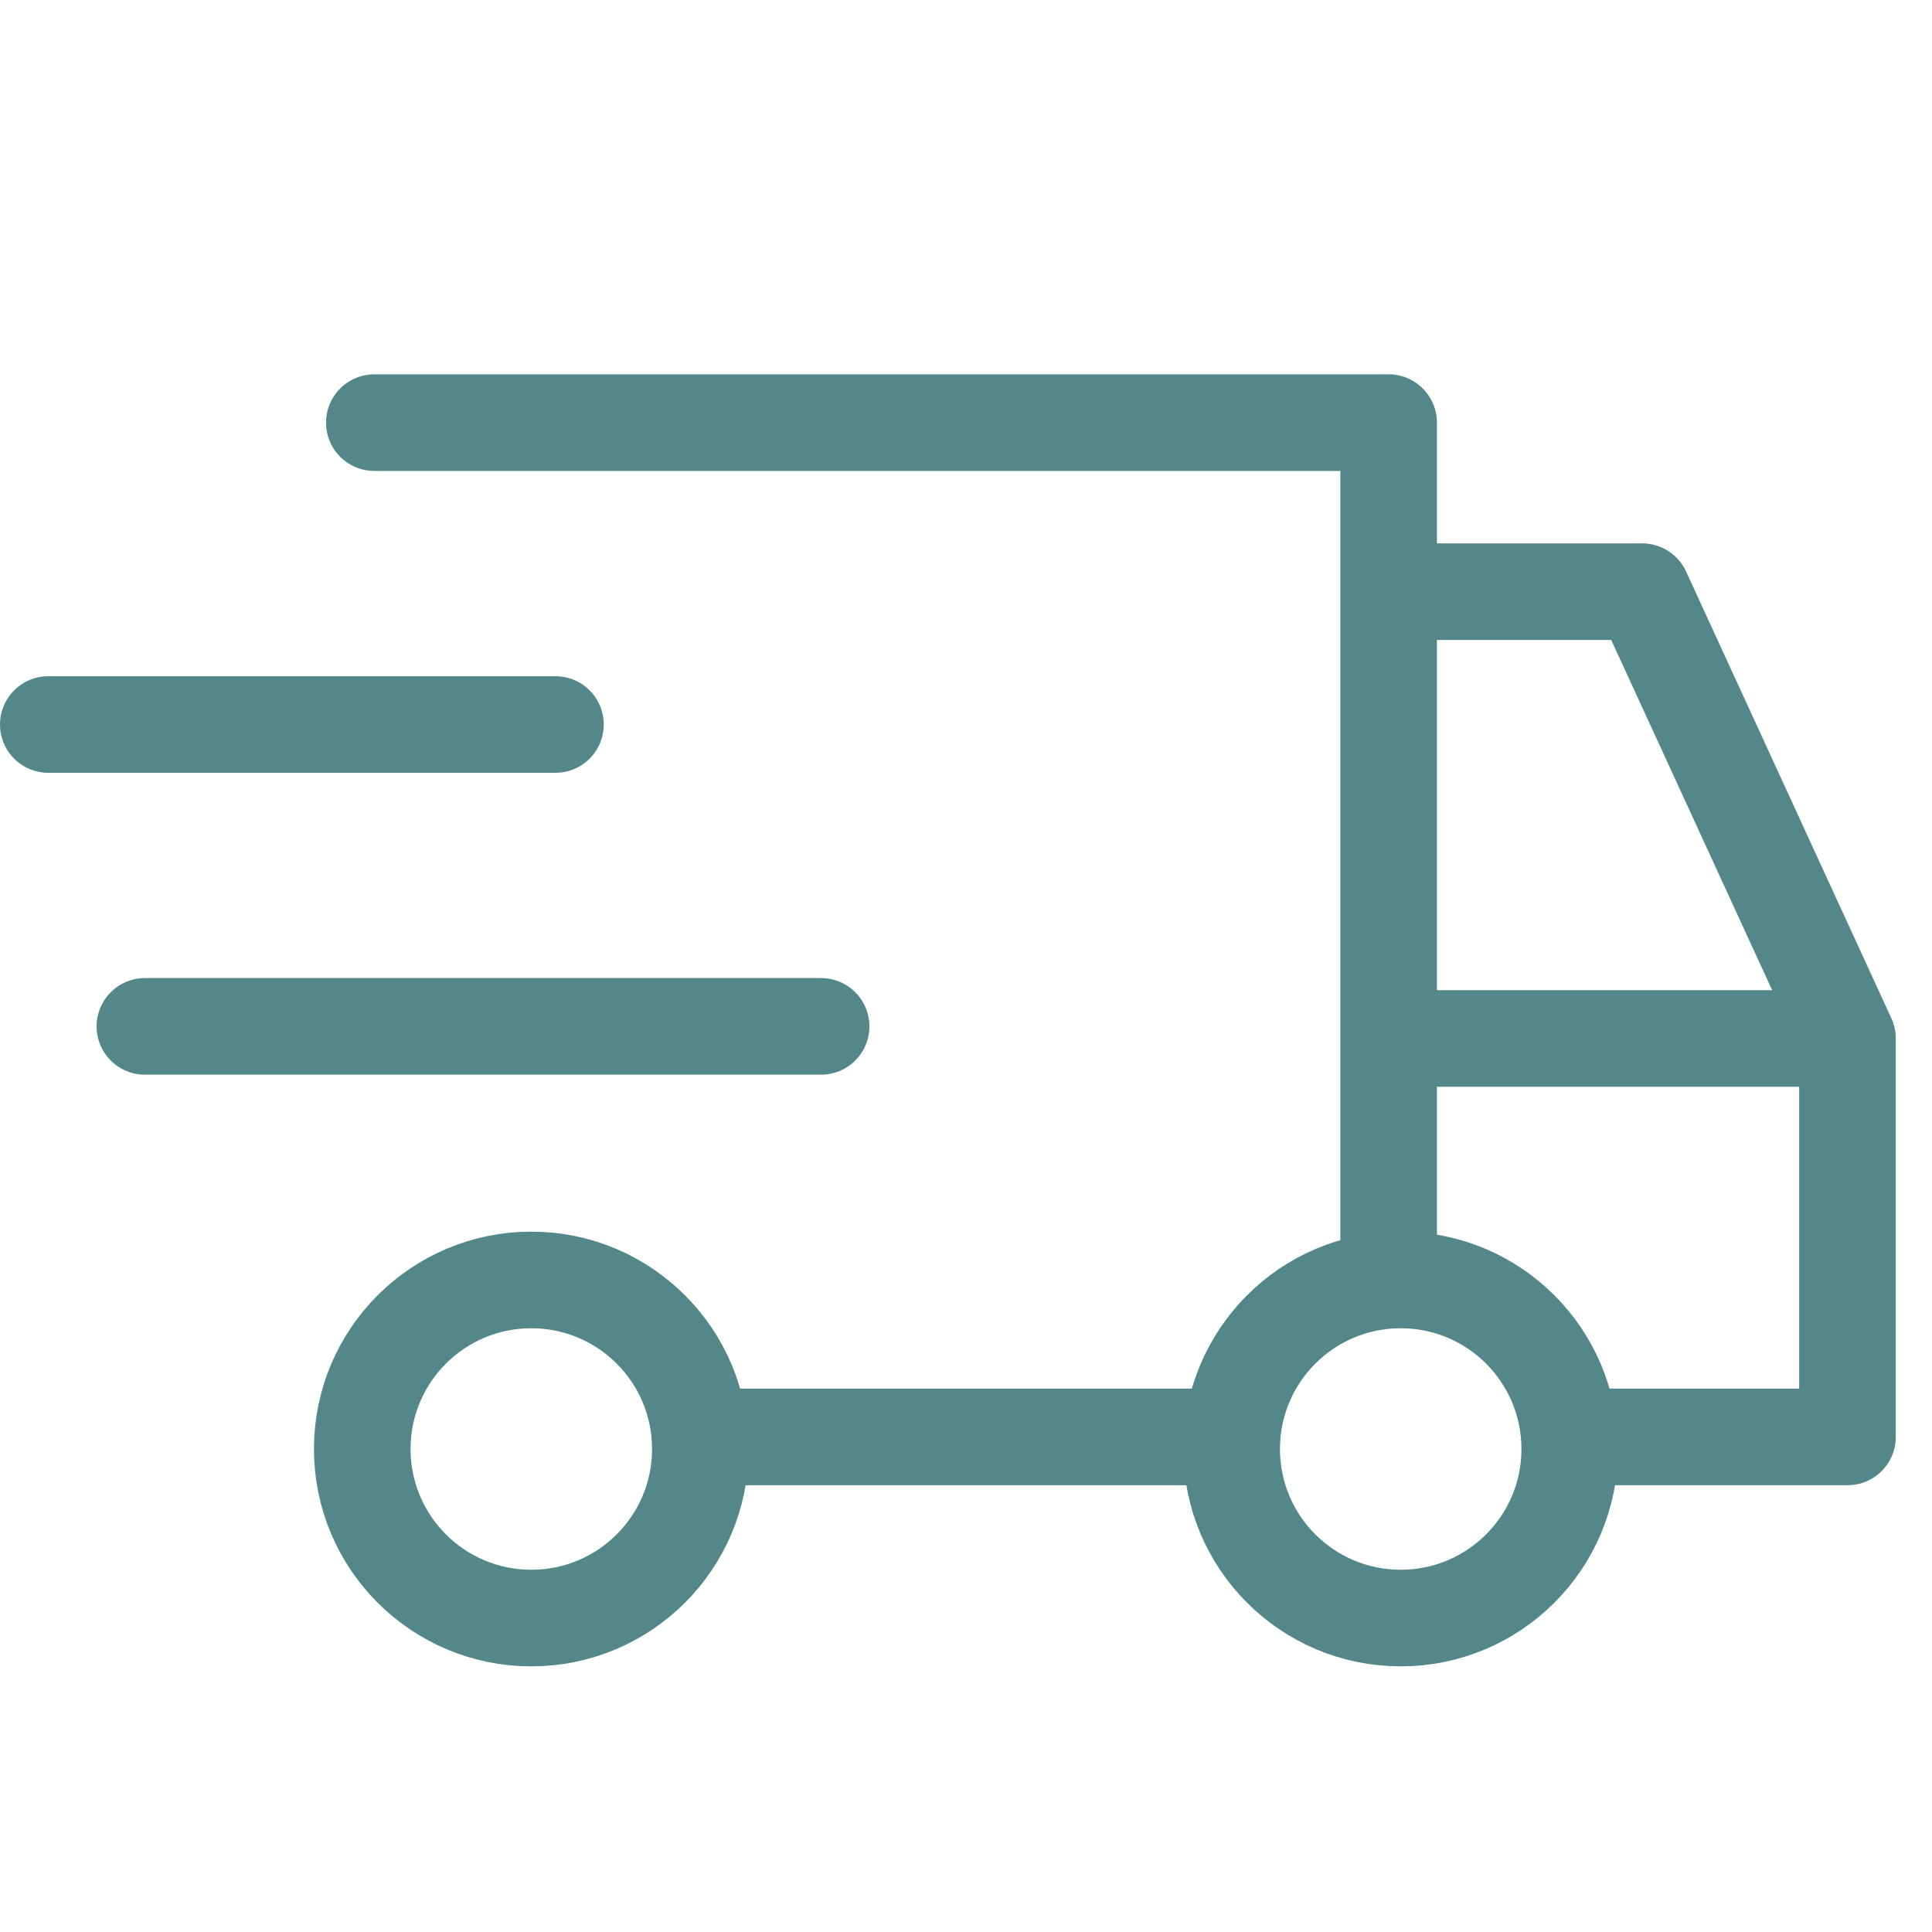 <svg width="80" height="80" fill="none" xmlns="http://www.w3.org/2000/svg"><path d="M15.5 17.5h42V53M29 59.5h22m-17-17H6M23 30H2M57.5 24.5H68L76.5 43m0 0v16.5H65M76.5 43h-19" stroke="#54878A" stroke-width="4" stroke-linecap="round" stroke-linejoin="round"/><circle cx="22" cy="60" r="7" stroke="#54878A" stroke-width="4"/><circle cx="58" cy="60" r="7" stroke="#54878A" stroke-width="4"/></svg>